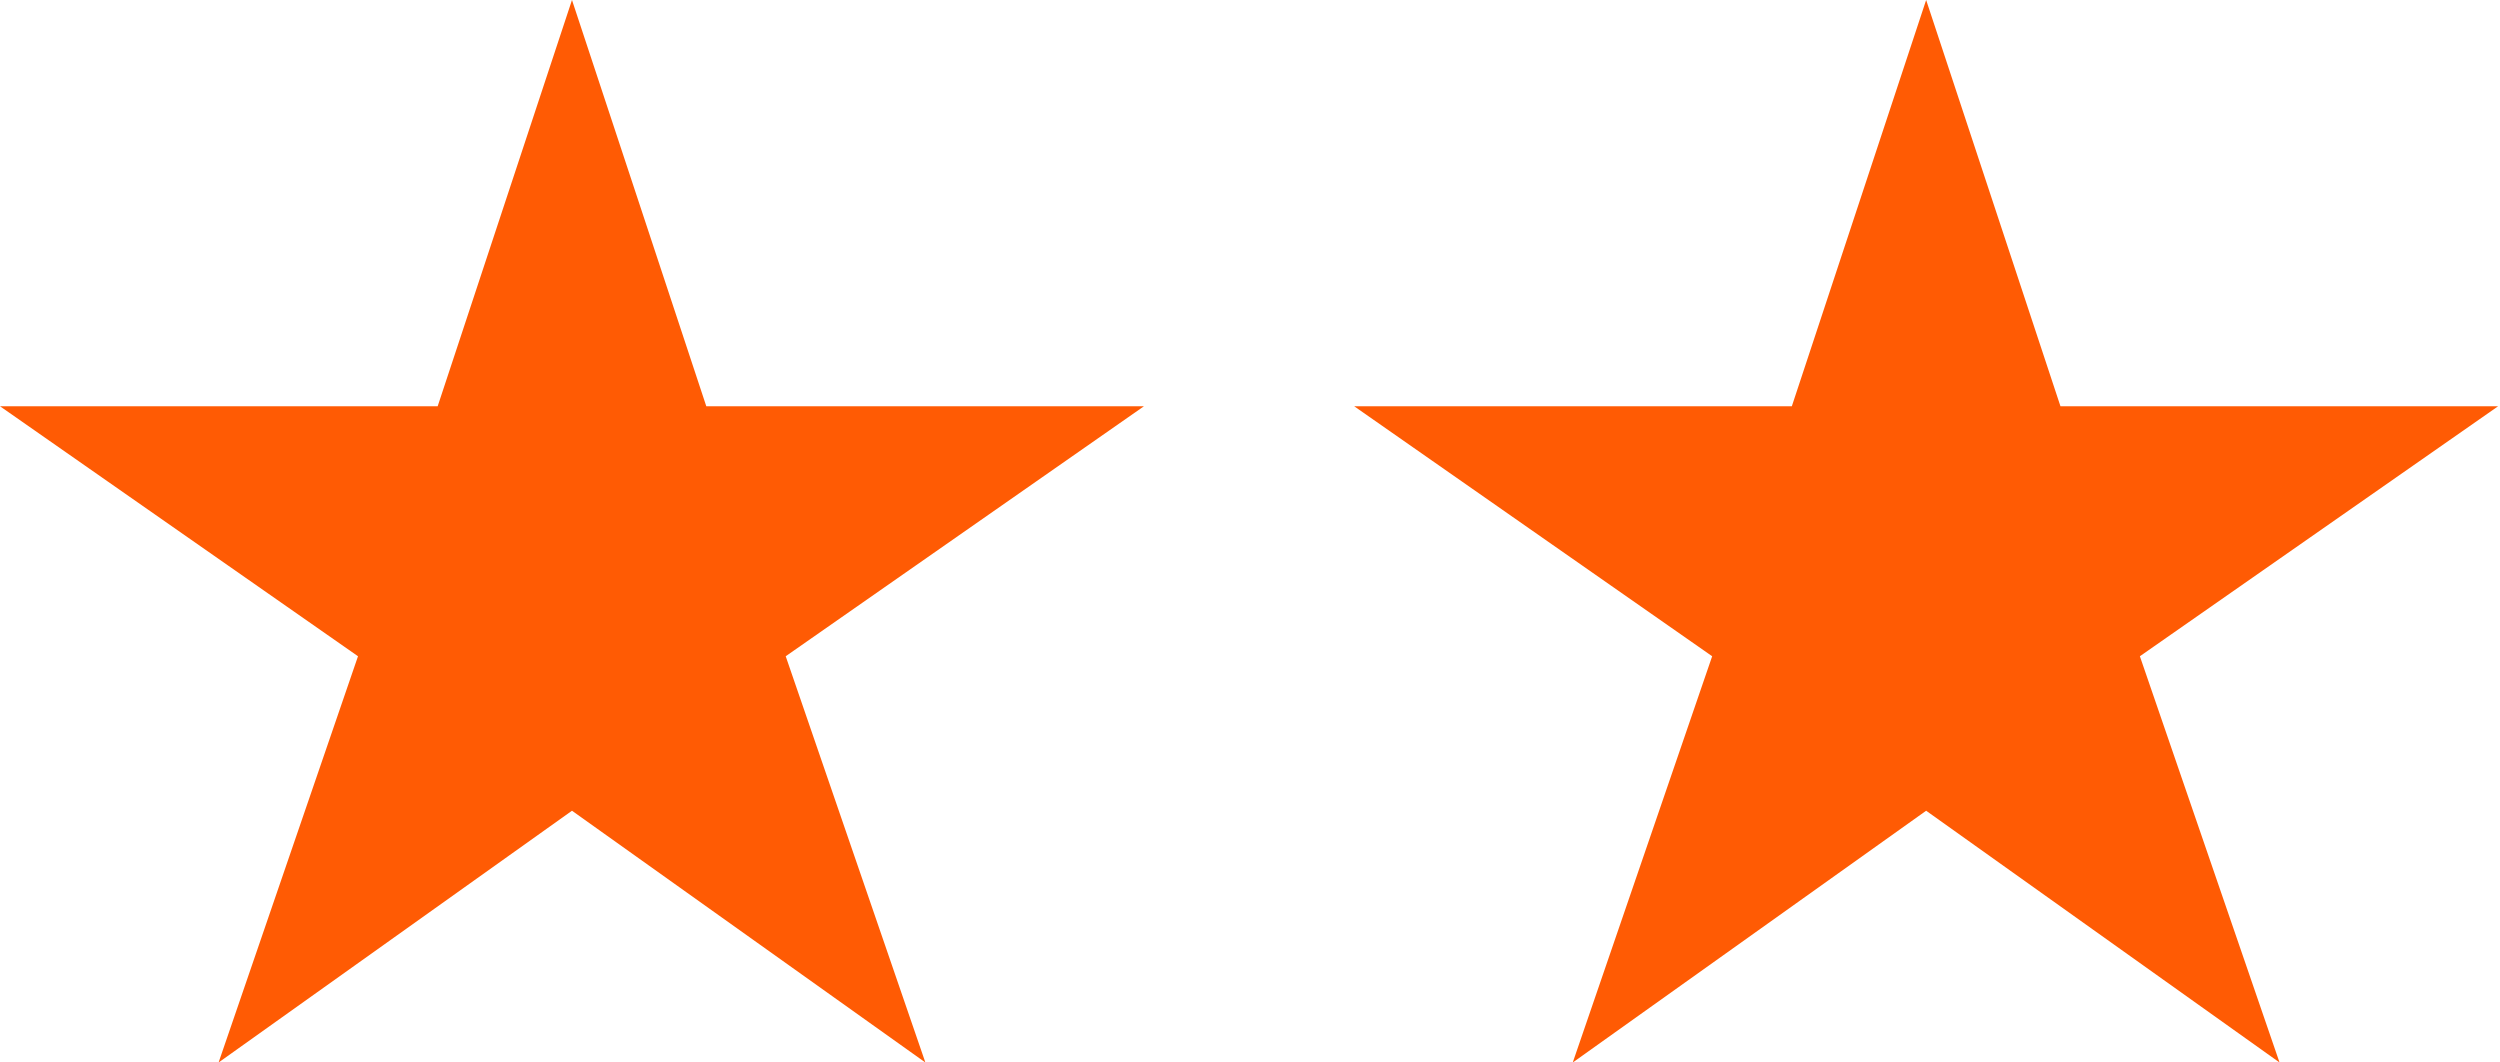 <?xml version="1.0" encoding="UTF-8"?> <svg xmlns="http://www.w3.org/2000/svg" width="120" height="51" viewBox="0 0 120 51" fill="none"> <path d="M54.91 19.5H33.902L27.455 0L21.008 19.5H0L17.184 31.5L10.492 51L27.455 38.915L44.418 51L37.714 31.5L54.91 19.5Z" fill="#FF5B04"></path> <path d="M119.91 19.5H98.902L92.455 0L86.008 19.5H65L82.184 31.5L75.492 51L92.455 38.915L109.418 51L102.714 31.5L119.91 19.5Z" fill="#FF5B04"></path> </svg> 